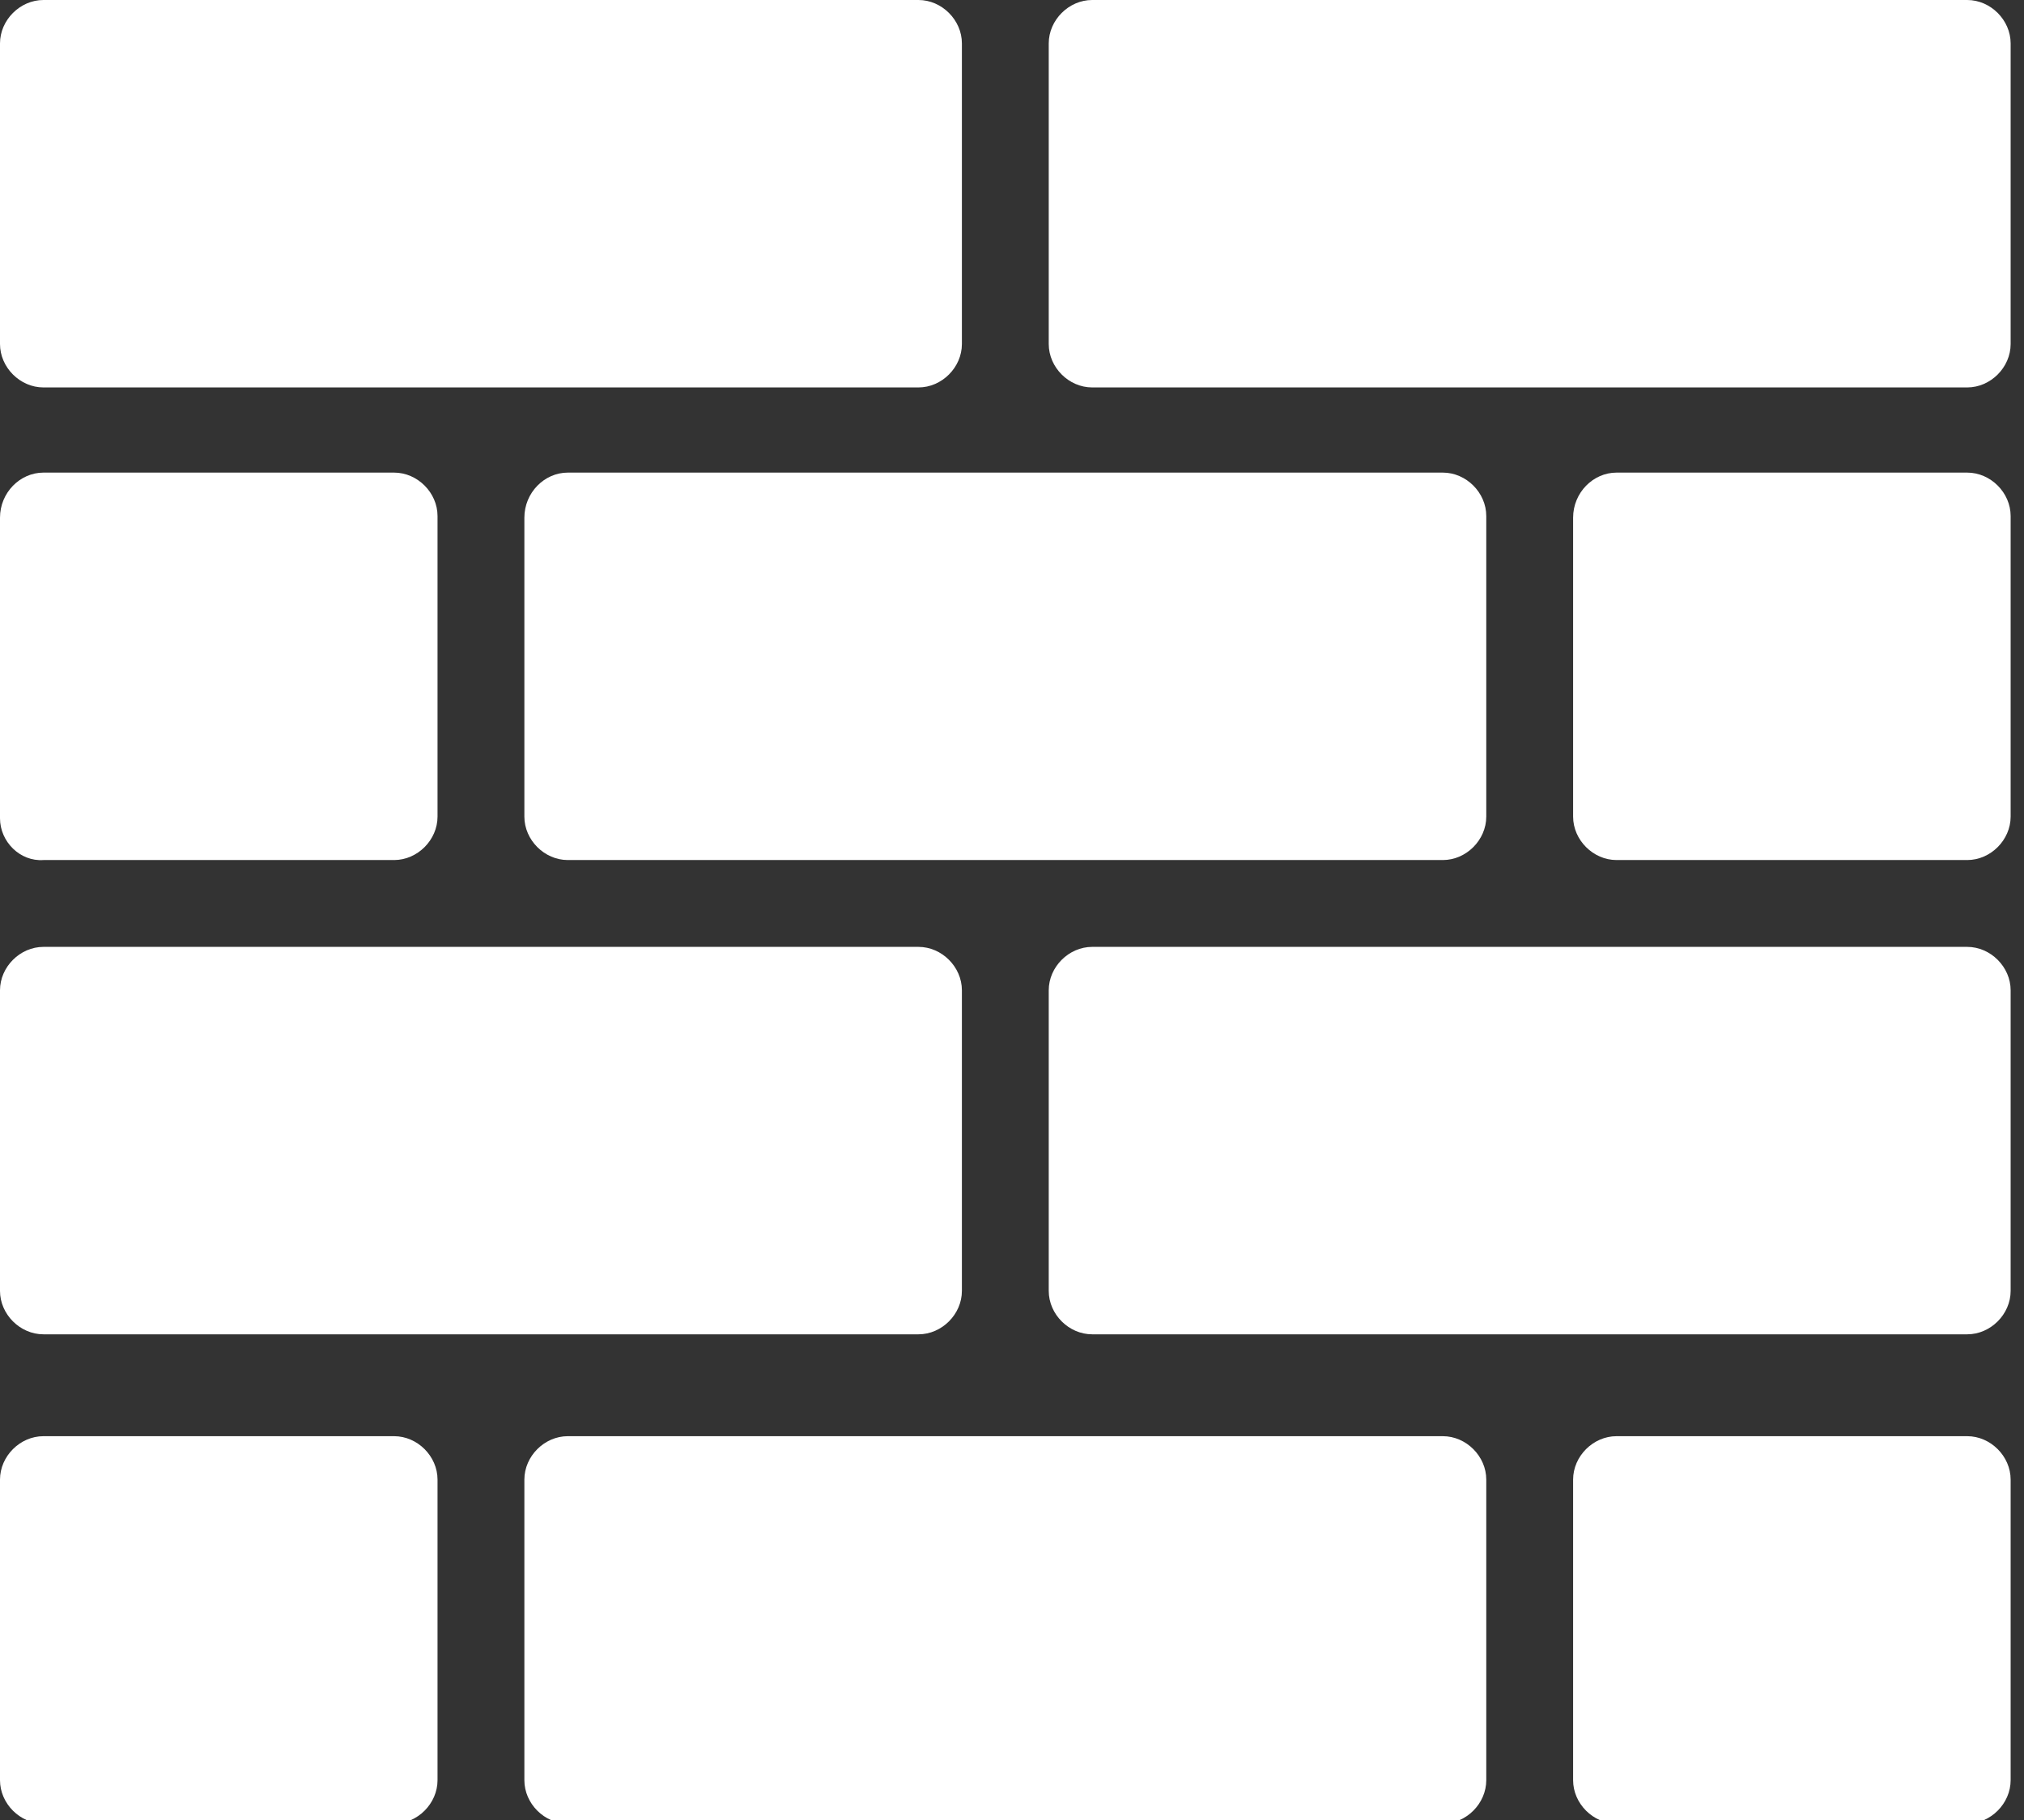 <?xml version="1.0" encoding="utf-8"?>
<!-- Generator: Adobe Illustrator 25.4.1, SVG Export Plug-In . SVG Version: 6.00 Build 0)  -->
<svg version="1.1" id="Layer_1" xmlns="http://www.w3.org/2000/svg" xmlns:xlink="http://www.w3.org/1999/xlink" x="0px" y="0px"
	 viewBox="0 0 121.2 109" style="enable-background:new 0 0 121.2 109;" xml:space="preserve">
<rect x="0" y="0" width="121.2" height="109" fill="#333333" stroke="none"/>
<style type="text/css">
	.st0{fill:#FFFFFF;}
</style>
<g>
	<path id="Rectangle_123" class="st0" d="M2.6,0H55c1.4,0,2.6,1.2,2.6,2.6v18c0,1.4-1.2,2.6-2.6,2.6H2.6C1.2,23.2,0,22,0,20.6v-18
		C0,1.2,1.2,0,2.6,0z"/>
	<path id="Rectangle_124" class="st0" d="M65.4,0h52.4c1.4,0,2.6,1.2,2.6,2.6v18c0,1.4-1.2,2.6-2.6,2.6H65.4c-1.4,0-2.6-1.2-2.6-2.6
		v-18C62.8,1.2,64,0,65.4,0z"/>
	<path id="Rectangle_125" class="st0" d="M2.6,28.3h21c1.4,0,2.6,1.2,2.6,2.6v18c0,1.4-1.2,2.6-2.6,2.6h-21C1.2,51.6,0,50.4,0,49V31
		C0,29.5,1.2,28.3,2.6,28.3z"/>
	<path id="Rectangle_126" class="st0" d="M34,28.3h52.4c1.4,0,2.6,1.2,2.6,2.6v18c0,1.4-1.2,2.6-2.6,2.6H34c-1.4,0-2.6-1.2-2.6-2.6
		V31C31.4,29.5,32.6,28.3,34,28.3z"/>
	<path id="Rectangle_127" class="st0" d="M2.6,86h21c1.4,0,2.6,1.2,2.6,2.6v18c0,1.4-1.2,2.6-2.6,2.6h-21c-1.4,0-2.6-1.2-2.6-2.6
		v-18C0,87.2,1.2,86,2.6,86z"/>
	<path id="Rectangle_128" class="st0" d="M96.8,28.3h21c1.4,0,2.6,1.2,2.6,2.6v18c0,1.4-1.2,2.6-2.6,2.6h-21c-1.4,0-2.6-1.2-2.6-2.6
		V31C94.2,29.5,95.4,28.3,96.8,28.3z"/>
	<path id="Rectangle_129" class="st0" d="M96.8,86h21c1.4,0,2.6,1.2,2.6,2.6v18c0,1.4-1.2,2.6-2.6,2.6h-21c-1.4,0-2.6-1.2-2.6-2.6
		v-18C94.2,87.2,95.4,86,96.8,86z"/>
	<path id="Rectangle_130" class="st0" d="M34,86h52.4c1.4,0,2.6,1.2,2.6,2.6v18c0,1.4-1.2,2.6-2.6,2.6H34c-1.4,0-2.6-1.2-2.6-2.6
		v-18C31.4,87.2,32.6,86,34,86z"/>
	<path id="Rectangle_131" class="st0" d="M2.6,56.7H55c1.4,0,2.6,1.2,2.6,2.6v18c0,1.4-1.2,2.6-2.6,2.6H2.6c-1.4,0-2.6-1.2-2.6-2.6
		v-18C0,57.9,1.2,56.7,2.6,56.7z"/>
	<path id="Rectangle_132" class="st0" d="M65.4,56.7h52.4c1.4,0,2.6,1.2,2.6,2.6v18c0,1.4-1.2,2.6-2.6,2.6H65.4
		c-1.4,0-2.6-1.2-2.6-2.6v-18C62.8,57.9,64,56.7,65.4,56.7z"/>
</g>
</svg>
